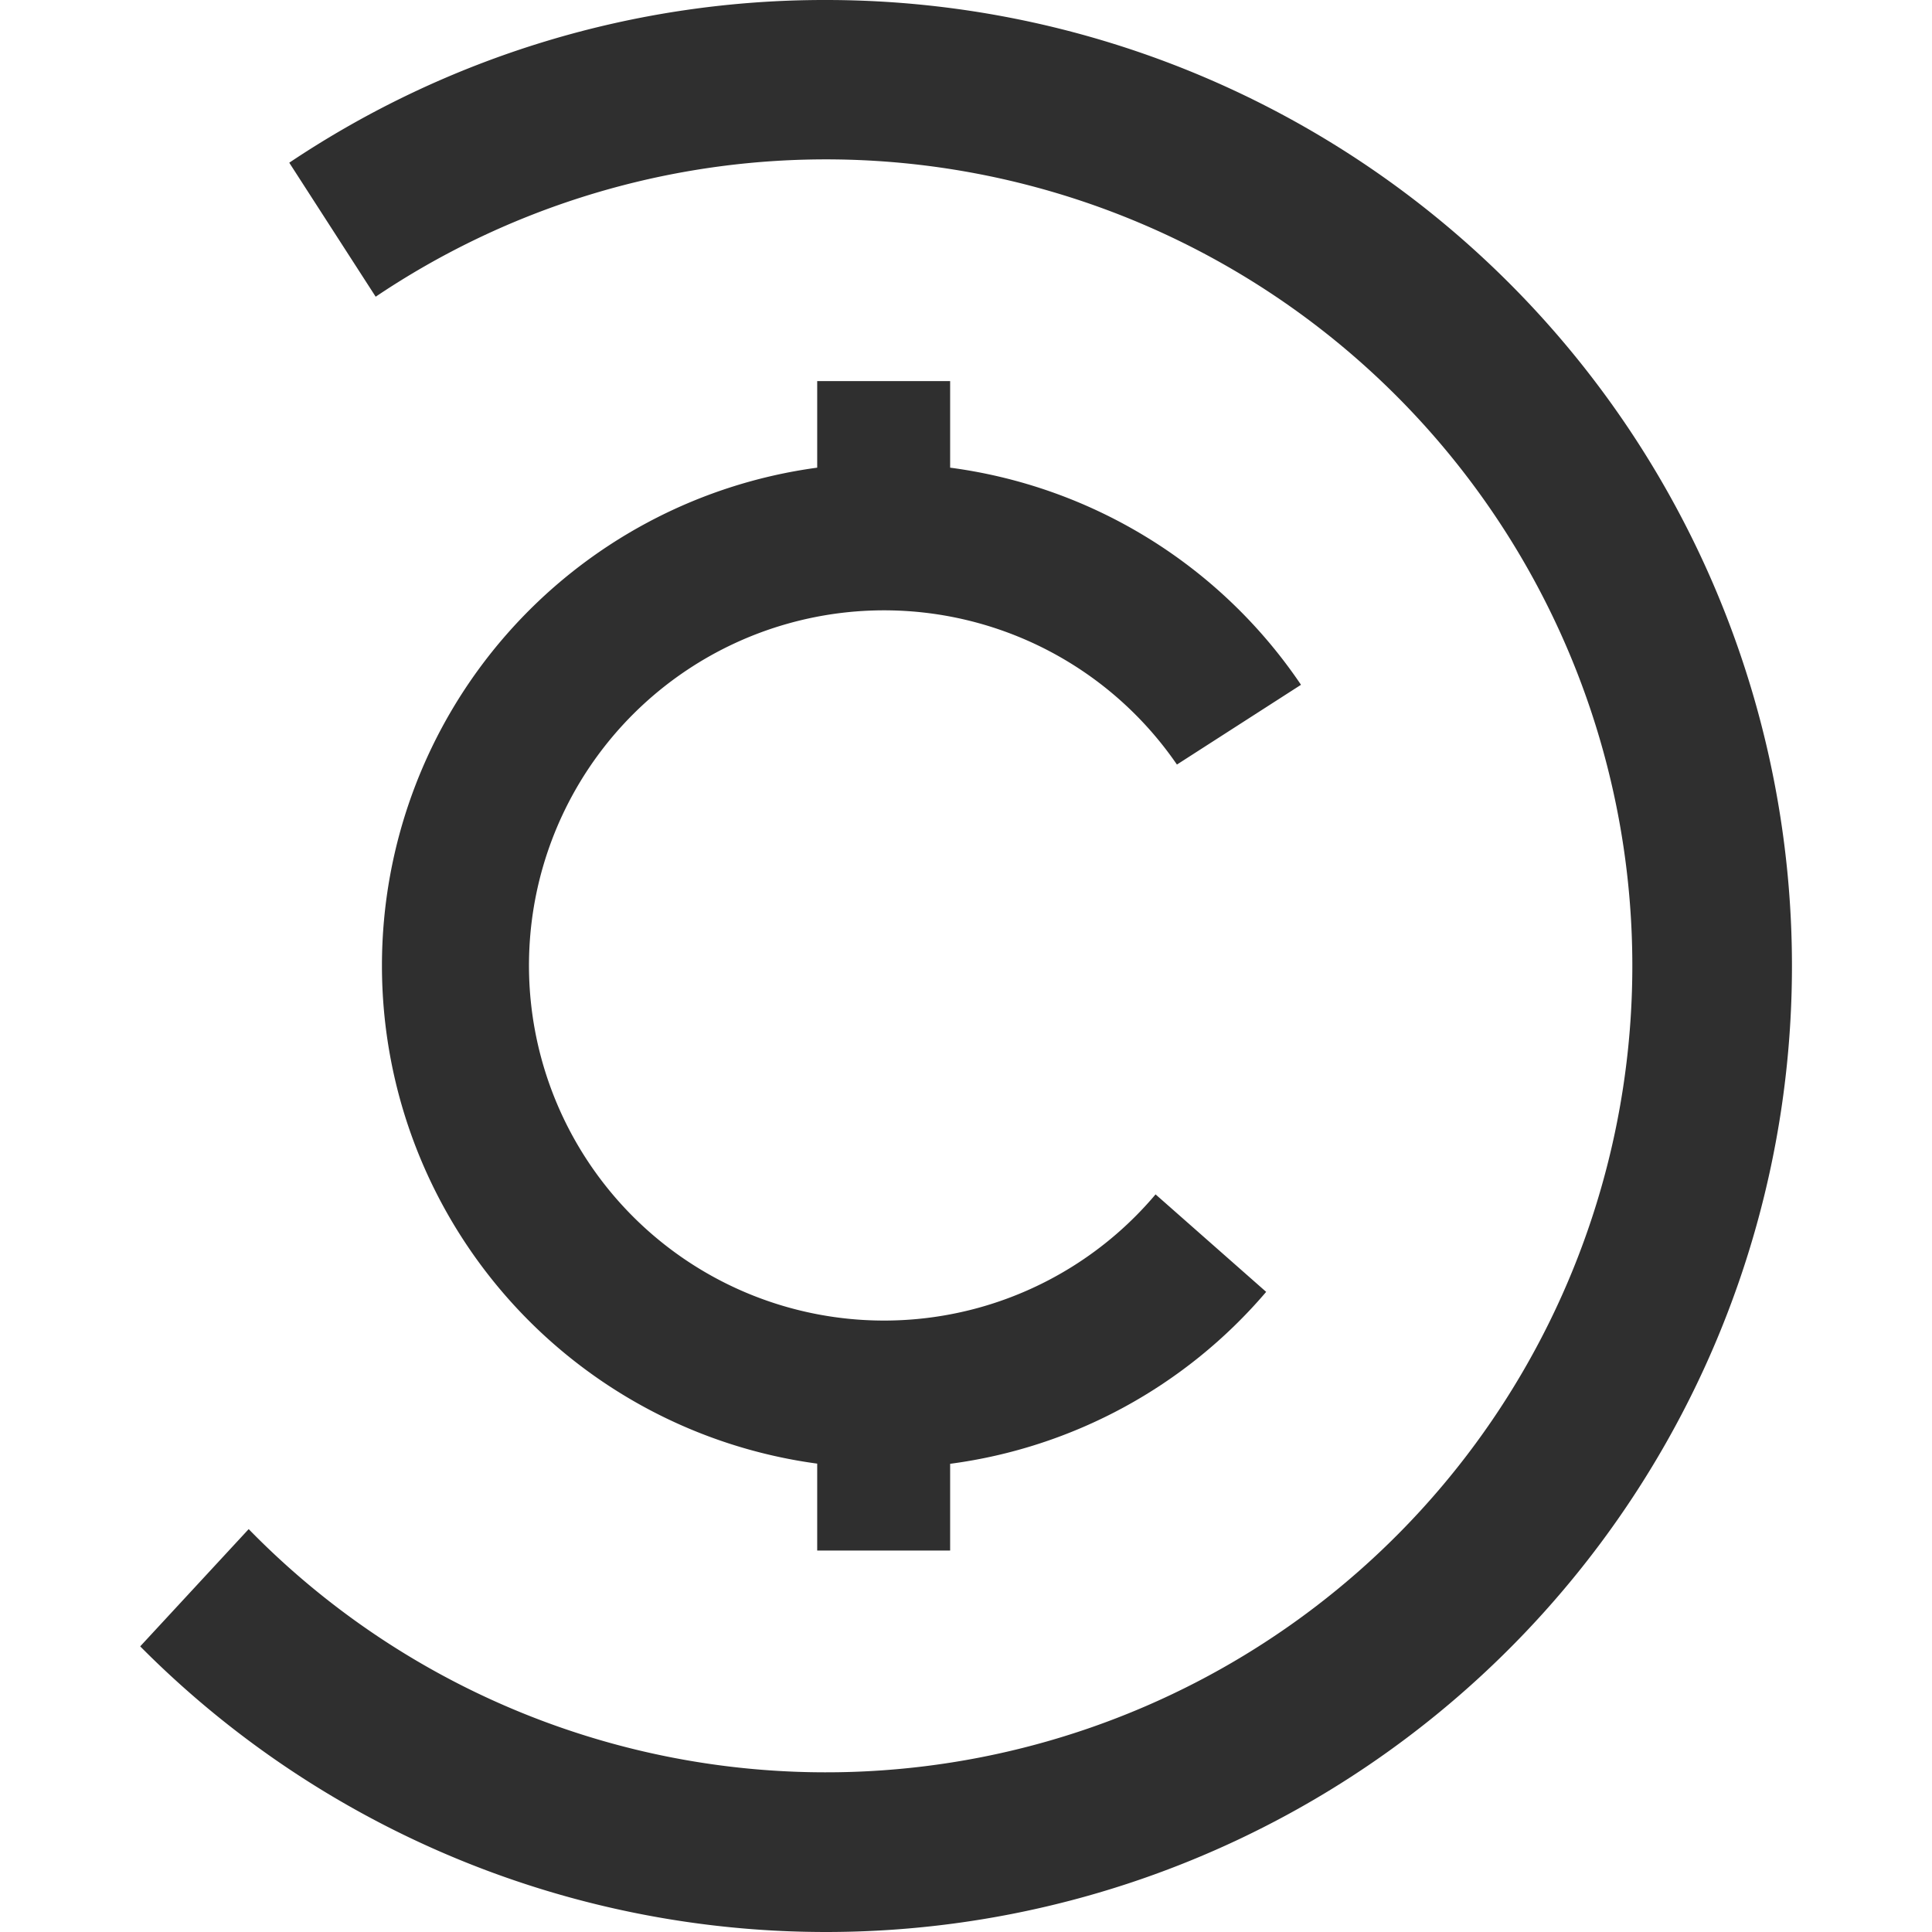 <svg width="48" height="48" viewBox="0 0 186.36 218" fill="none" xmlns="http://www.w3.org/2000/svg">
    <path fill="#2f2f2f"
        d="M136,45.23A108.49,108.49,0,0,0,75.43,63.59l9.75,15.12A91,91,0,1,1,70.85,217.77L58.61,231A109,109,0,1,0,136,45.23Zm-1,43V98a56.7,56.7,0,0,0,0,112.38v9.81h15v-9.79A56.59,56.59,0,0,0,185.66,191l-12.48-11a40.07,40.07,0,1,1,2.41-48.5l14-9A56.72,56.72,0,0,0,150,98V88.23Z"
        transform="translate(-58.61 -45.23)" />
</svg>